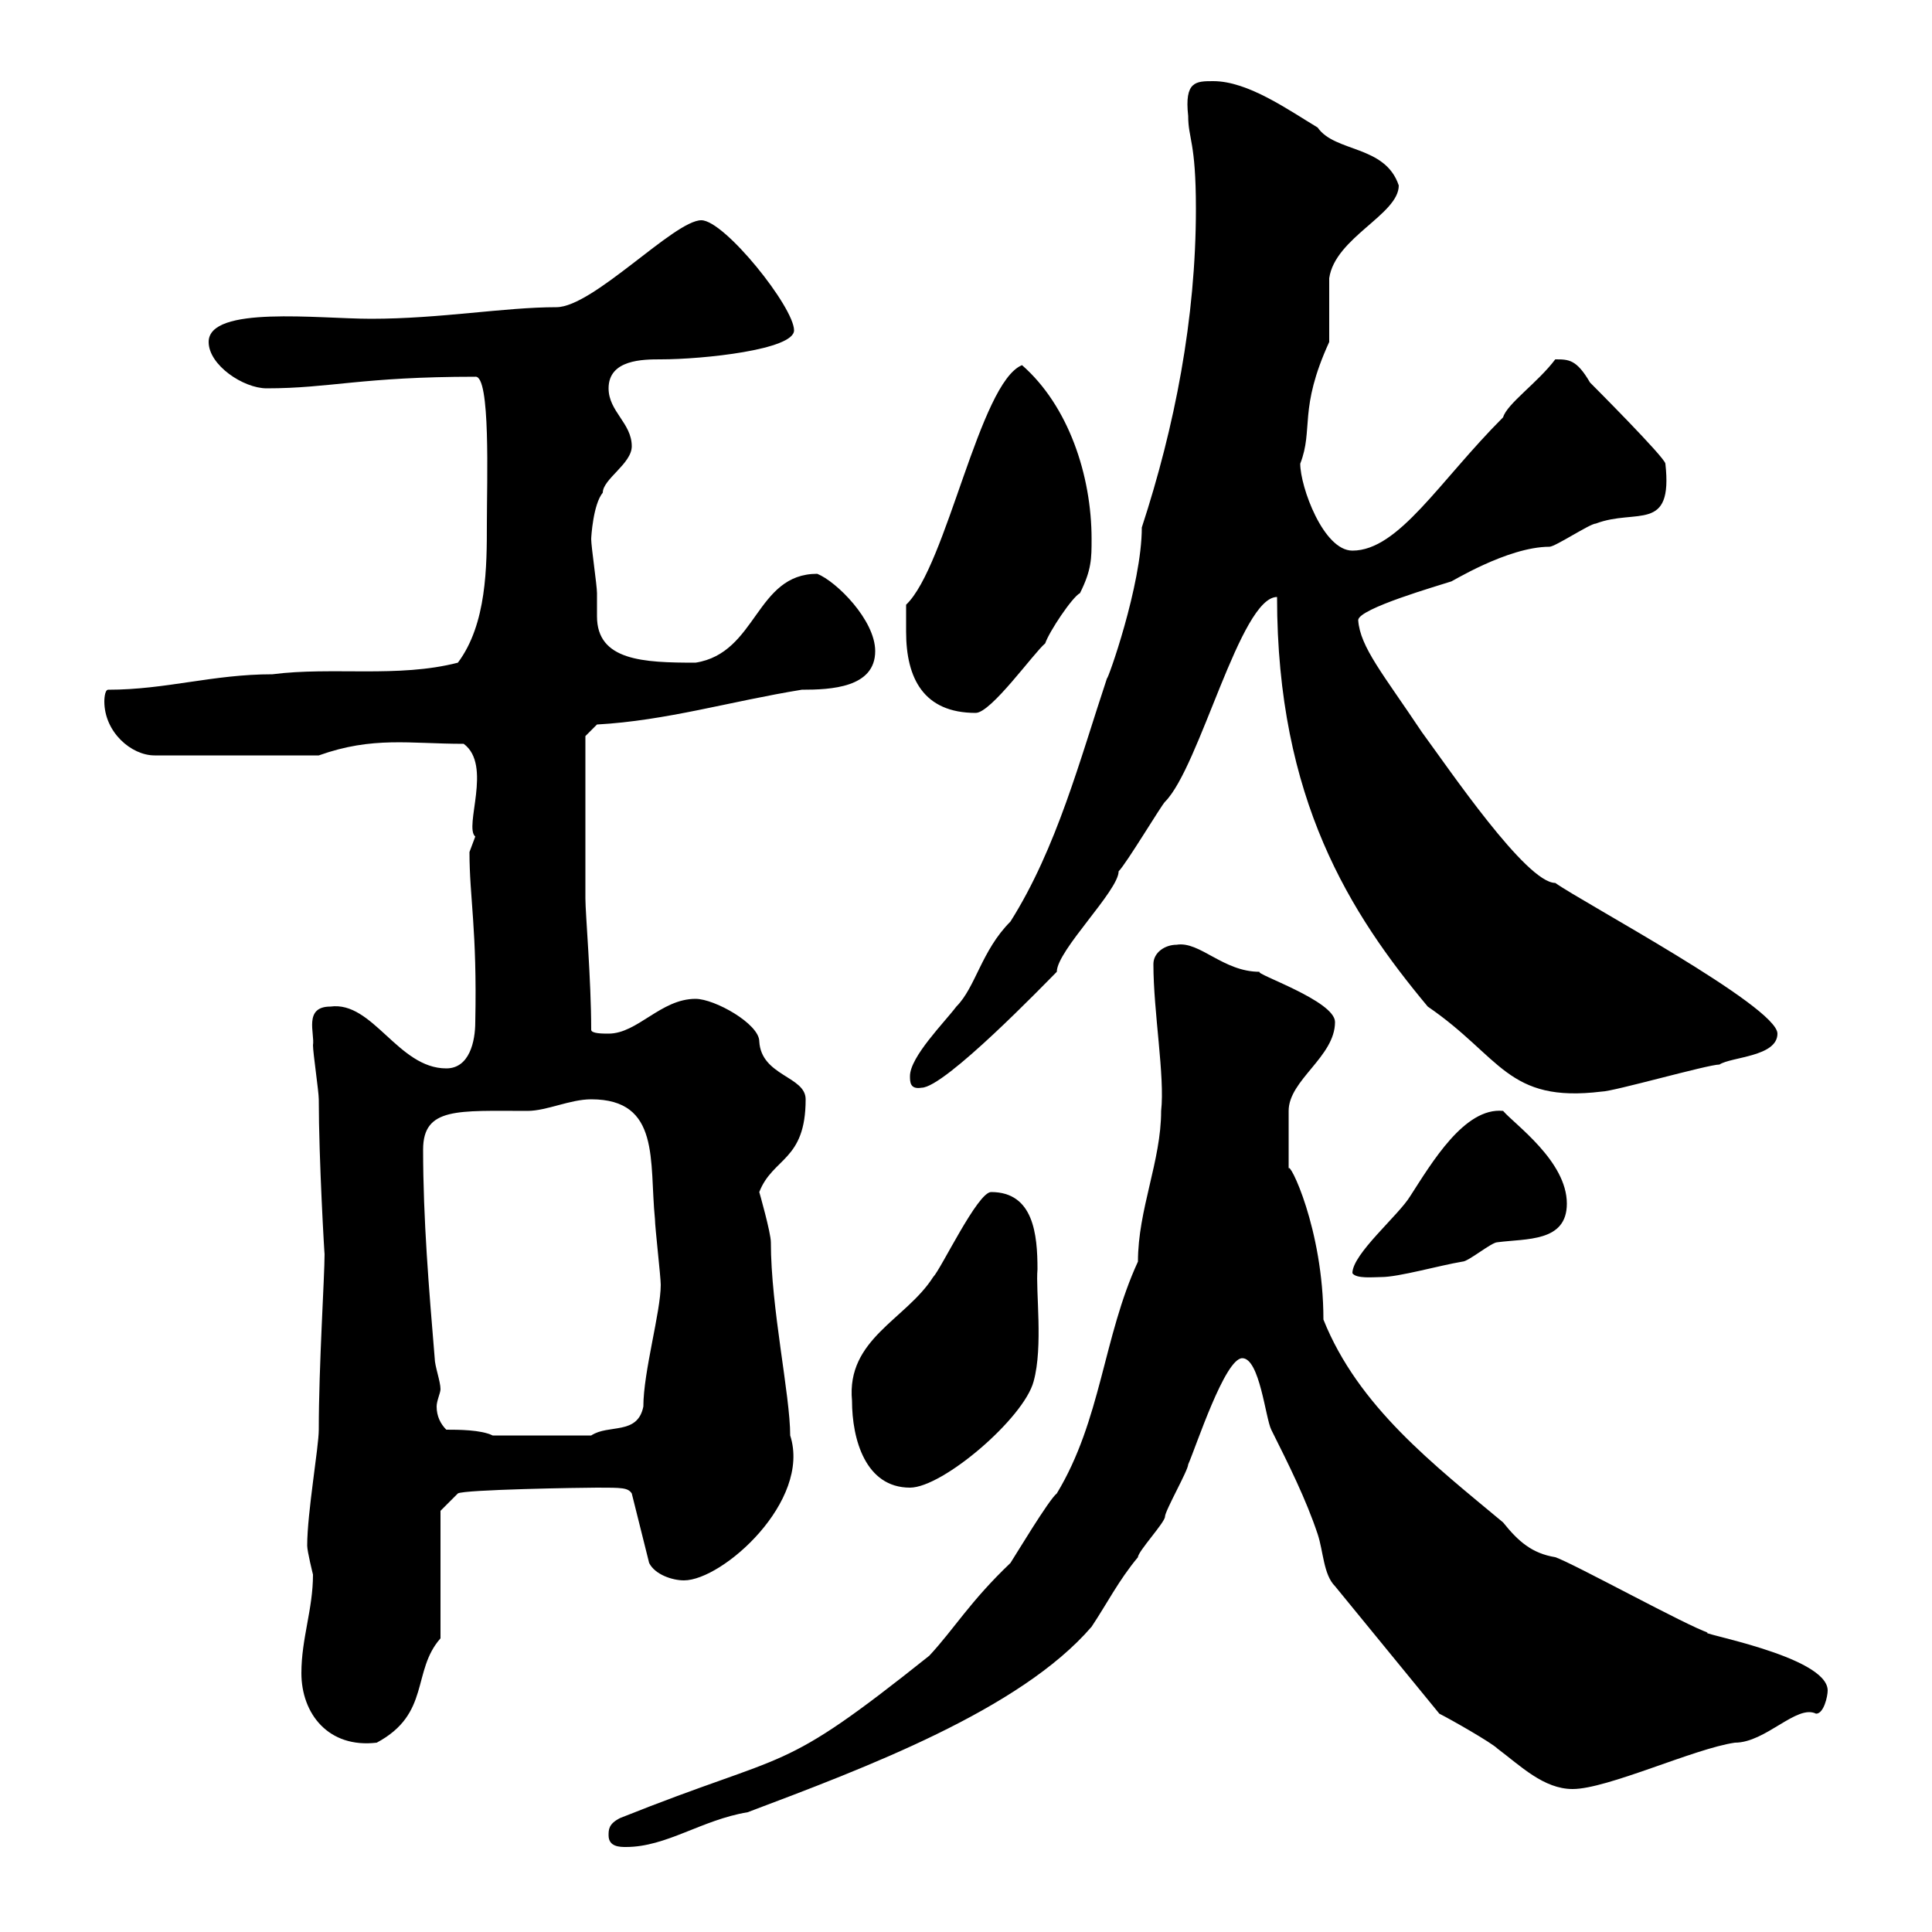 <svg xmlns="http://www.w3.org/2000/svg" xmlns:xlink="http://www.w3.org/1999/xlink" width="300" height="300"><path d="M94.50 285C94.50 286.80 96.30 286.80 97.20 286.80C103.50 286.80 108.90 282.60 116.10 281.40C134.40 274.50 158.40 265.50 169.50 252.60C171.90 249 173.70 245.40 176.70 241.80C176.70 240.90 180.90 236.40 180.90 235.50C180.90 234.60 184.50 228.30 184.50 227.40C185.70 224.70 190.20 210.90 192.90 210.90C195.60 210.90 196.50 220.20 197.40 222C200.10 227.40 202.80 232.80 204.60 238.20C205.50 240.90 205.50 244.50 207.30 246.30L223.50 266.10C225.30 267 231.60 270.60 232.50 271.50C236.10 274.20 239.70 277.80 244.20 277.80C249.60 277.80 263.10 271.50 269.40 270.60C274.20 270.60 279 264.60 282 266.10C283.20 266.10 283.80 263.40 283.80 262.50C283.80 257.10 262.80 253.50 265.20 253.50C262.20 252.60 244.20 242.70 241.50 241.80C237.90 241.20 235.80 239.40 233.40 236.40C222.60 227.40 210.90 218.40 205.50 204.90C205.50 190.80 200.10 180 200.10 181.50C200.10 179.70 200.10 174.60 200.10 172.50C200.10 167.70 207.30 164.10 207.30 158.70C207.30 155.40 194.70 151.20 195.60 150.90C189.90 150.90 186.30 146.10 182.70 146.70C180.90 146.70 179.10 147.90 179.10 149.70C179.10 157.20 180.90 167.10 180.30 172.50C180.30 180.30 176.70 187.80 176.70 195.90C171.30 207.60 171 220.50 164.10 231.90C162.90 232.80 157.50 241.80 156.90 242.70C150.60 248.70 148.20 252.90 144.30 257.10C120.60 276 123.30 271.50 96.30 282.30C94.50 283.20 94.50 284.10 94.50 285ZM46.80 259.80C46.80 266.10 51 271.50 58.50 270.60C66.90 266.10 63.90 259.50 68.40 254.40L68.40 234.60L71.10 231.90C72 231.30 90.30 231 92.70 231C96.60 231 97.50 231 98.10 231.90L100.80 242.70C101.70 244.50 104.40 245.40 106.20 245.40C112.20 245.40 126 233.10 122.70 222.90C122.70 216.60 119.70 203.10 119.70 192.90C119.70 191.40 117.90 185.10 117.90 185.10C120 179.70 125.10 180.30 125.10 170.70C125.10 167.10 118.20 167.10 117.90 161.70C117.90 159 111 155.10 108 155.10C102.60 155.10 99 160.50 94.50 160.50C93.60 160.50 91.80 160.50 91.80 159.90C91.80 152.10 90.90 141.90 90.90 139.50L90.90 114.30L92.70 112.50C103.50 111.90 113.40 108.90 124.50 107.10C129 107.10 135.90 106.80 135.90 101.10C135.90 96.30 129.90 90.30 126.90 89.10C117.30 89.10 117.60 101.40 108 102.90C99.90 102.90 92.70 102.60 92.70 95.70C92.70 94.50 92.70 93.30 92.70 92.10C92.70 90.90 91.80 84.90 91.80 83.70C91.80 83.40 92.10 78.30 93.60 76.50C93.60 74.40 98.10 72 98.10 69.30C98.10 65.70 94.50 63.90 94.50 60.30C94.50 55.80 99.90 55.80 102.60 55.80C109.20 55.80 123.30 54.30 123.30 51.30C123.30 47.70 112.50 34.20 108.90 34.20C104.70 34.20 92.10 47.70 86.40 47.70C78.30 47.70 68.40 49.50 57.60 49.50C49.50 49.50 32.40 47.40 32.40 53.10C32.40 56.70 37.80 60.30 41.40 60.30C51.30 60.30 56.10 58.50 73.80 58.50C76.20 58.20 75.60 74.70 75.60 81.30C75.60 87.90 75.60 96.90 71.10 102.90C61.80 105.30 51.60 103.50 42.30 104.70C33 104.70 25.80 107.10 16.80 107.10C16.20 107.10 16.20 108.90 16.20 108.90C16.20 113.70 20.40 117.30 24 117.30L49.50 117.30C57.90 114.30 63.60 115.50 72 115.50C76.50 118.80 72 128.40 73.80 129.90C73.80 129.90 72.90 132.30 72.90 132.30C72.90 139.50 74.10 144.30 73.80 158.70C73.80 161.70 72.90 165.90 69.30 165.90C61.80 165.90 57.90 155.40 51.30 156.30C47.10 156.30 48.90 160.50 48.60 162.30C48.60 163.50 49.50 169.50 49.50 170.70C49.50 180 50.40 195.30 50.40 194.70C50.40 198.30 49.50 212.10 49.50 222C49.50 224.70 47.70 234.90 47.70 240C47.70 240.90 48.60 244.50 48.60 244.50C48.60 249.90 46.80 254.40 46.80 259.80ZM132.30 217.50C132.30 223.50 134.40 231 141.30 231C146.40 231 159 220.20 160.50 214.50C162 209.10 160.80 200.40 161.10 197.10C161.10 191.70 160.50 185.10 153.90 185.10C151.80 185.10 146.10 197.10 144.90 198.30C140.70 204.90 131.40 207.90 132.30 217.50ZM69.30 222C68.40 221.10 67.80 219.90 67.80 218.40C67.80 217.50 68.40 216.30 68.40 215.70C68.40 214.50 67.50 212.10 67.50 210.90C66.60 200.10 65.70 189.30 65.70 178.50C65.70 171.90 71.10 172.50 81.90 172.50C84.90 172.50 88.50 170.70 91.80 170.70C102.60 170.70 100.80 180.30 101.70 189.30C101.70 190.50 102.60 198.30 102.60 199.50C102.60 203.70 99.90 213 99.90 218.40C99 222.90 94.50 221.10 91.80 222.90L76.50 222.90C74.70 222 71.10 222 69.30 222ZM210 197.70C210.60 198.60 213.30 198.30 214.50 198.30C217.20 198.30 223.50 196.50 227.10 195.90C228 195.90 231.60 192.90 232.50 192.90C237 192.30 243.30 192.90 243.30 186.90C243.30 180.30 235.20 174.60 233.40 172.50C227.40 171.90 222.30 180.60 219 185.70C217.20 188.70 210 194.70 210 197.70ZM198.30 92.70C198.30 124.20 209.70 141.90 221.70 156.30C233.10 164.10 234 171.30 248.70 169.50C250.50 169.50 265.20 165.30 267 165.30C268.80 164.10 276 164.10 276 160.50C276 156.30 245.70 140.10 241.50 137.10C237 137.10 225 119.40 220.80 113.70C214.80 104.70 211.20 100.50 210.90 96.30C210.90 94.50 223.50 90.90 225.30 90.30C225 90.60 234 84.90 240.60 84.90C241.50 84.90 246.90 81.30 247.80 81.30C254.10 78.90 259.80 82.80 258.60 72C258.60 71.10 246.90 59.40 246.90 59.40C244.80 55.80 243.60 55.80 241.50 55.80C238.80 59.40 234 62.70 233.40 64.80C223.50 74.70 217.20 85.50 210 85.50C205.50 85.50 201.90 75.60 201.90 72C204 66.60 201.60 63.60 206.40 53.10C206.40 52.20 206.40 44.10 206.40 43.20C207.30 36.90 217.20 33.30 217.20 28.80C215.10 22.50 207.30 23.70 204.60 19.80C200.10 17.10 193.80 12.60 188.40 12.60C185.70 12.60 183.90 12.60 184.50 18C184.50 21.60 185.70 21.90 185.70 32.40C185.70 49.50 182.40 66.30 177.30 81.90C177.30 90.90 171.90 105.90 171.90 105.30C167.70 117.90 164.10 131.70 156.90 143.10C152.40 147.60 151.50 153.30 148.50 156.30C146.70 158.70 141.30 164.10 141.30 167.10C141.30 168 141.30 169.20 143.10 168.90C146.70 168.90 162.30 152.70 164.10 150.90C164.10 147.60 173.70 138.30 173.70 135.30C174.90 134.10 180.30 125.10 180.90 124.50C186.30 119.10 192.60 92.70 198.30 92.70ZM140.70 98.10C140.70 105.30 143.40 110.70 151.50 110.70C153.90 110.70 160.50 101.40 162.30 99.90C162.90 98.10 166.50 92.70 167.70 92.10C169.50 88.50 169.50 86.70 169.50 83.70C169.50 73.80 165.90 63 158.70 56.70C152.10 59.40 147 87.90 140.70 93.90C140.70 93.90 140.70 97.50 140.70 98.10Z"/></svg>